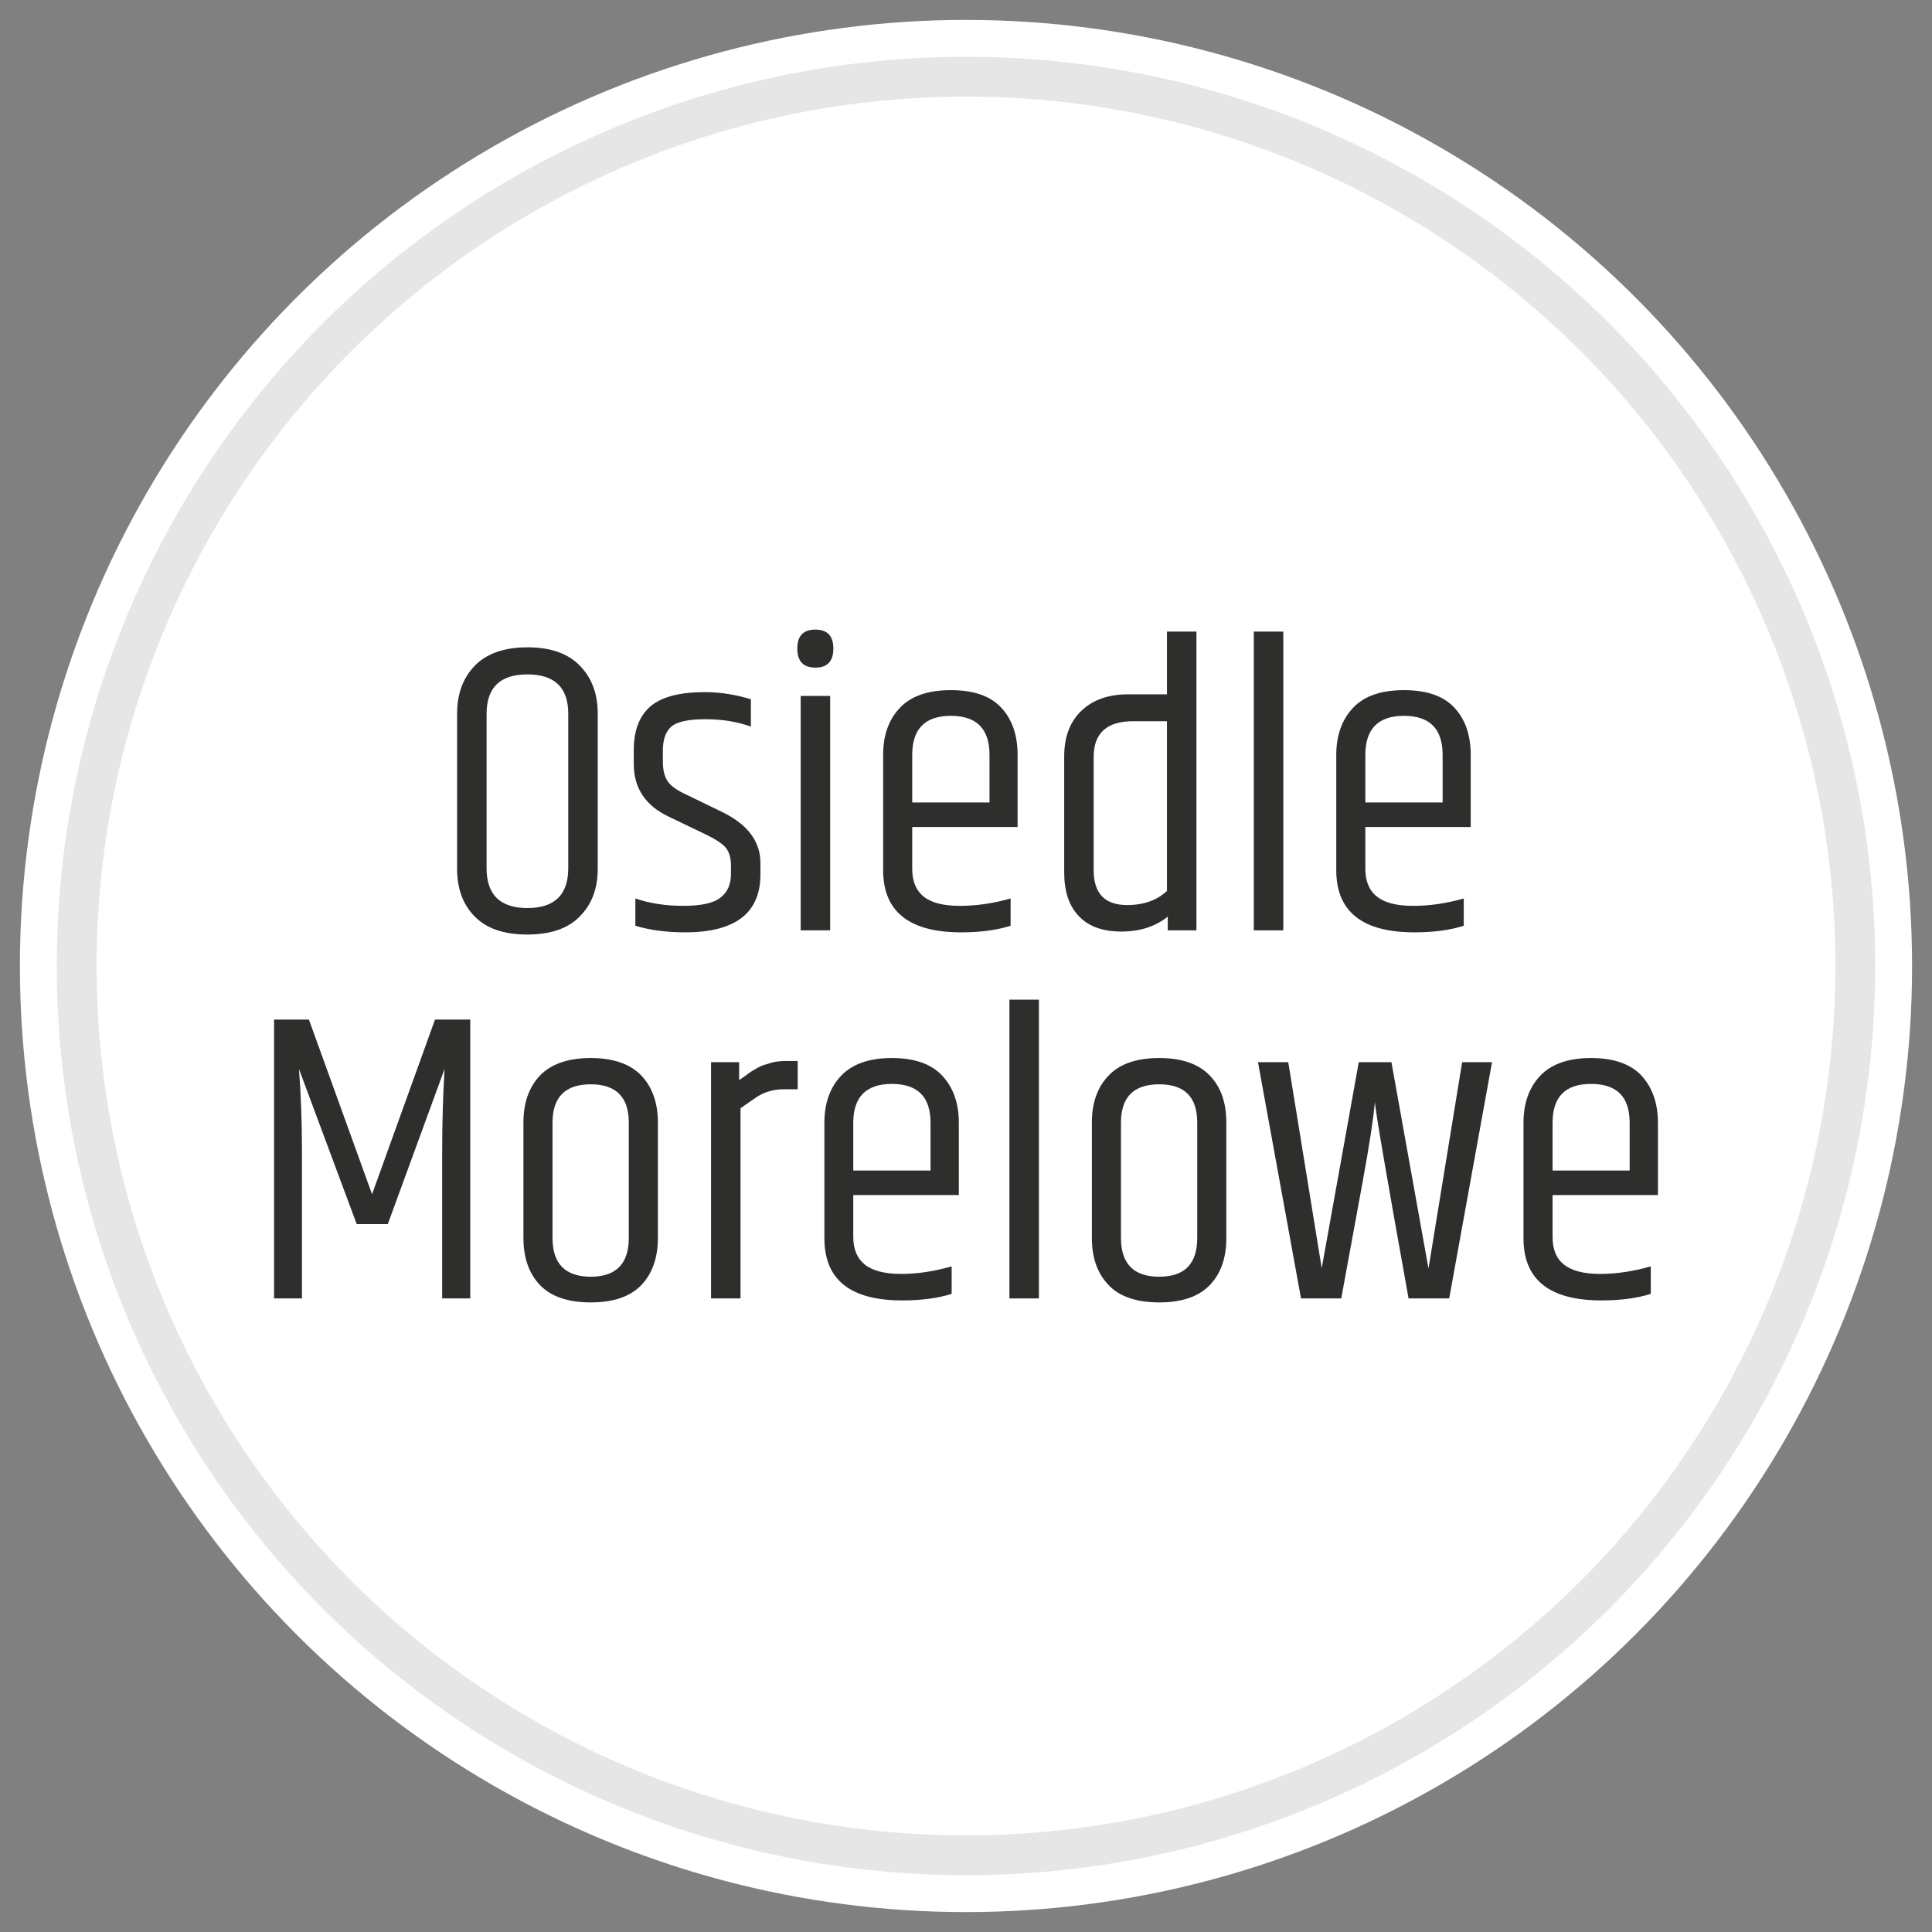 <?xml version="1.0" encoding="UTF-8"?>
<!DOCTYPE svg PUBLIC "-//W3C//DTD SVG 1.1//EN" "http://www.w3.org/Graphics/SVG/1.1/DTD/svg11.dtd">
<!-- Creator: CorelDRAW 2018 (64-Bit) -->
<svg xmlns="http://www.w3.org/2000/svg" xml:space="preserve" width="97px" height="97px" version="1.1" style="shape-rendering:geometricPrecision; text-rendering:geometricPrecision; image-rendering:optimizeQuality; fill-rule:evenodd; clip-rule:evenodd"
viewBox="0 0 97 97"
 xmlns:xlink="http://www.w3.org/1999/xlink">
 <rect x="0" y="0" width="97" height="97" fill="#808080" stroke="none"/>
 <defs>
  <style type="text/css">
   <![CDATA[
    .str0 {stroke:#E6E6E6;stroke-width:2;stroke-linecap:round;stroke-linejoin:round;stroke-miterlimit:22.926}
    .fil0 {fill:none}
    .fil1 {fill:white}
    .fil2 {fill:#2E2E2D;fill-rule:nonzero}
   ]]>
  </style>
 </defs>
 <g id="tabliczka_x0020_biała">
  <rect class="fil0" width="97" height="97"/>
  <circle class="fil1" cx="48.5" cy="48.5" r="47.5"/>
  <circle class="fil1 str0" cx="48.5" cy="48.5" r="44.65"/>
 </g>
 <g id="Osiedle_x0020_Morelowe">
  <path class="fil2" d="M28.53 35.84c0,-1.32 -0.68,-1.98 -2.05,-1.98 -1.37,0 -2.05,0.66 -2.05,1.98l0 7.75c0,1.33 0.68,2 2.05,2 1.37,0 2.05,-0.67 2.05,-2l0 -7.75zm-5.58 -0.02c0,-0.99 0.3,-1.79 0.89,-2.4 0.6,-0.61 1.48,-0.92 2.64,-0.92 1.16,0 2.04,0.31 2.63,0.92 0.6,0.61 0.9,1.41 0.9,2.4l0 7.81c0,0.98 -0.3,1.78 -0.9,2.38 -0.59,0.61 -1.48,0.91 -2.64,0.91 -1.17,0 -2.05,-0.3 -2.64,-0.91 -0.59,-0.6 -0.88,-1.4 -0.88,-2.38l0 -7.81z"/>
  <path id="1" class="fil2" d="M31.82 37.65c0,-0.97 0.28,-1.7 0.83,-2.18 0.56,-0.48 1.47,-0.72 2.73,-0.72 0.78,0 1.55,0.12 2.32,0.36l0 1.37c-0.7,-0.25 -1.46,-0.37 -2.29,-0.37 -0.84,0 -1.4,0.12 -1.69,0.36 -0.29,0.24 -0.44,0.65 -0.44,1.22l0 0.54c0,0.45 0.09,0.79 0.26,1.02 0.17,0.24 0.5,0.46 0.97,0.67l1.79 0.87c1.25,0.62 1.88,1.46 1.88,2.55l0 0.56c0,1.94 -1.26,2.91 -3.78,2.91 -0.94,0 -1.77,-0.11 -2.5,-0.33l0 -1.37c0.73,0.25 1.53,0.37 2.41,0.37 0.88,0 1.5,-0.13 1.86,-0.41 0.35,-0.27 0.53,-0.66 0.53,-1.19l0 -0.42c0,-0.39 -0.09,-0.69 -0.27,-0.91 -0.18,-0.21 -0.54,-0.44 -1.07,-0.69l-1.79 -0.86c-1.16,-0.55 -1.75,-1.43 -1.75,-2.64l0 -0.71z"/>
  <path id="2" class="fil2" d="M40.94 33.52c-0.61,0 -0.91,-0.32 -0.91,-0.96 0,-0.63 0.3,-0.95 0.91,-0.95 0.6,0 0.9,0.32 0.9,0.95 0,0.64 -0.3,0.96 -0.9,0.96zm-0.74 1.42l1.48 0 0 11.77 -1.48 0 0 -11.77z"/>
  <path id="3" class="fil2" d="M44.34 43.69l0 -5.79c0,-0.99 0.28,-1.78 0.85,-2.37 0.56,-0.59 1.41,-0.88 2.55,-0.88 1.14,0 1.98,0.29 2.53,0.88 0.55,0.59 0.82,1.38 0.82,2.37l0 3.62 -5.29 0 0 2.11c0,0.62 0.2,1.09 0.58,1.39 0.39,0.31 1,0.46 1.82,0.46 0.82,0 1.66,-0.12 2.54,-0.37l0 1.37c-0.7,0.22 -1.52,0.33 -2.48,0.33 -2.61,0 -3.92,-1.04 -3.92,-3.12zm1.46 -3.4l3.88 0 0 -2.39c0,-1.31 -0.65,-1.96 -1.94,-1.96 -1.29,0 -1.94,0.65 -1.94,1.96l0 2.39z"/>
  <path id="4" class="fil2" d="M58.59 36.21l-1.7 0c-1.32,0 -1.98,0.6 -1.98,1.79l0 5.69c0,1.17 0.56,1.75 1.68,1.75 0.84,0 1.5,-0.24 2,-0.71l0 -8.52zm0 -4.5l1.48 0 0 15 -1.44 0 0 -0.69c-0.62,0.5 -1.4,0.75 -2.33,0.75 -0.93,0 -1.64,-0.25 -2.13,-0.77 -0.5,-0.51 -0.74,-1.25 -0.74,-2.21l0 -5.81c0,-0.98 0.29,-1.75 0.87,-2.3 0.58,-0.55 1.36,-0.82 2.34,-0.82l1.95 0 0 -3.15z"/>
  <polygon id="5" class="fil2" points="62.95,31.71 64.43,31.71 64.43,46.71 62.95,46.71 "/>
  <path id="6" class="fil2" d="M67.09 43.69l0 -5.79c0,-0.99 0.29,-1.78 0.85,-2.37 0.56,-0.59 1.41,-0.88 2.55,-0.88 1.14,0 1.98,0.29 2.53,0.88 0.55,0.59 0.82,1.38 0.82,2.37l0 3.62 -5.29 0 0 2.11c0,0.62 0.2,1.09 0.59,1.39 0.39,0.31 0.99,0.46 1.81,0.46 0.82,0 1.67,-0.12 2.54,-0.37l0 1.37c-0.69,0.22 -1.52,0.33 -2.48,0.33 -2.61,0 -3.92,-1.04 -3.92,-3.12zm1.46 -3.4l3.88 0 0 -2.39c0,-1.31 -0.65,-1.96 -1.94,-1.96 -1.29,0 -1.94,0.65 -1.94,1.96l0 2.39z"/>
  <path id="7" class="fil2" d="M23.61 51.19l0 14 -1.41 0 0 -7.38c0,-1.43 0.04,-2.81 0.12,-4.14l-2.85 7.79 -1.56 0 -2.9 -7.79c0.1,1.29 0.15,2.66 0.15,4.12l0 7.4 -1.4 0 0 -14 1.75 0 3.17 8.77 3.16 -8.77 1.77 0z"/>
  <path id="8" class="fil2" d="M31.57 56.37c0,-1.29 -0.64,-1.93 -1.91,-1.93 -1.28,0 -1.92,0.64 -1.92,1.93l0 5.78c0,1.3 0.64,1.95 1.92,1.95 1.27,0 1.91,-0.65 1.91,-1.95l0 -5.78zm-5.29 -0.02c0,-0.98 0.28,-1.77 0.83,-2.35 0.56,-0.58 1.41,-0.88 2.55,-0.88 1.13,0 1.98,0.3 2.54,0.88 0.55,0.58 0.83,1.37 0.83,2.35l0 5.82c0,0.98 -0.28,1.77 -0.83,2.35 -0.56,0.58 -1.41,0.87 -2.54,0.87 -1.14,0 -1.99,-0.29 -2.55,-0.87 -0.55,-0.58 -0.83,-1.37 -0.83,-2.35l0 -5.82z"/>
  <path id="9" class="fil2" d="M39.53 53.27l0.52 0 0 1.42 -0.71 0c-0.5,0 -0.95,0.13 -1.35,0.39 -0.13,0.09 -0.4,0.27 -0.81,0.56l0 9.55 -1.48 0 0 -11.86 1.41 0 0 0.9c0.05,-0.03 0.15,-0.11 0.33,-0.23 0.17,-0.13 0.27,-0.2 0.31,-0.22 0.03,-0.02 0.12,-0.07 0.27,-0.16 0.15,-0.08 0.26,-0.13 0.33,-0.15 0.08,-0.02 0.19,-0.05 0.33,-0.1 0.2,-0.07 0.49,-0.1 0.85,-0.1z"/>
  <path id="10" class="fil2" d="M41.39 62.17l0 -5.8c0,-0.98 0.28,-1.77 0.84,-2.36 0.56,-0.59 1.41,-0.89 2.55,-0.89 1.14,0 1.98,0.3 2.53,0.89 0.55,0.59 0.83,1.38 0.83,2.36l0 3.63 -5.3 0 0 2.1c0,0.63 0.2,1.09 0.59,1.4 0.39,0.3 0.99,0.46 1.81,0.46 0.82,0 1.67,-0.13 2.54,-0.38l0 1.38c-0.69,0.22 -1.52,0.33 -2.48,0.33 -2.61,0 -3.91,-1.04 -3.91,-3.12zm1.45 -3.4l3.88 0 0 -2.4c0,-1.3 -0.65,-1.95 -1.94,-1.95 -1.29,0 -1.94,0.65 -1.94,1.95l0 2.4z"/>
  <polygon id="11" class="fil2" points="50.68,50.19 52.16,50.19 52.16,65.19 50.68,65.19 "/>
  <path id="12" class="fil2" d="M60.11 56.37c0,-1.29 -0.63,-1.93 -1.91,-1.93 -1.28,0 -1.92,0.64 -1.92,1.93l0 5.78c0,1.3 0.64,1.95 1.92,1.95 1.28,0 1.91,-0.65 1.91,-1.95l0 -5.78zm-5.29 -0.02c0,-0.98 0.28,-1.77 0.84,-2.35 0.55,-0.58 1.4,-0.88 2.54,-0.88 1.14,0 1.98,0.3 2.54,0.88 0.56,0.58 0.83,1.37 0.83,2.35l0 5.82c0,0.98 -0.27,1.77 -0.83,2.35 -0.56,0.58 -1.4,0.87 -2.54,0.87 -1.14,0 -1.99,-0.29 -2.54,-0.87 -0.56,-0.58 -0.84,-1.37 -0.84,-2.35l0 -5.82z"/>
  <path id="13" class="fil2" d="M73.41 53.33l1.5 0 -2.15 11.86 -2.04 0c-1.13,-6.27 -1.69,-9.56 -1.69,-9.88 -0.07,0.82 -0.27,2.13 -0.6,3.94l-1.09 5.94 -2.02 0 -2.16 -11.86 1.52 0 1.68 10.34 1.86 -10.34 1.64 0 1.86 10.36 1.69 -10.36z"/>
  <path id="14" class="fil2" d="M76.49 62.17l0 -5.8c0,-0.98 0.28,-1.77 0.84,-2.36 0.56,-0.59 1.42,-0.89 2.55,-0.89 1.14,0 1.99,0.3 2.54,0.89 0.54,0.59 0.82,1.38 0.82,2.36l0 3.63 -5.29 0 0 2.1c0,0.63 0.19,1.09 0.58,1.4 0.39,0.3 0.99,0.46 1.81,0.46 0.82,0 1.67,-0.13 2.54,-0.38l0 1.38c-0.69,0.22 -1.52,0.33 -2.47,0.33 -2.62,0 -3.92,-1.04 -3.92,-3.12zm1.46 -3.4l3.87 0 0 -2.4c0,-1.3 -0.64,-1.95 -1.94,-1.95 -1.29,0 -1.93,0.65 -1.93,1.95l0 2.4z"/>
 </g>
</svg>
